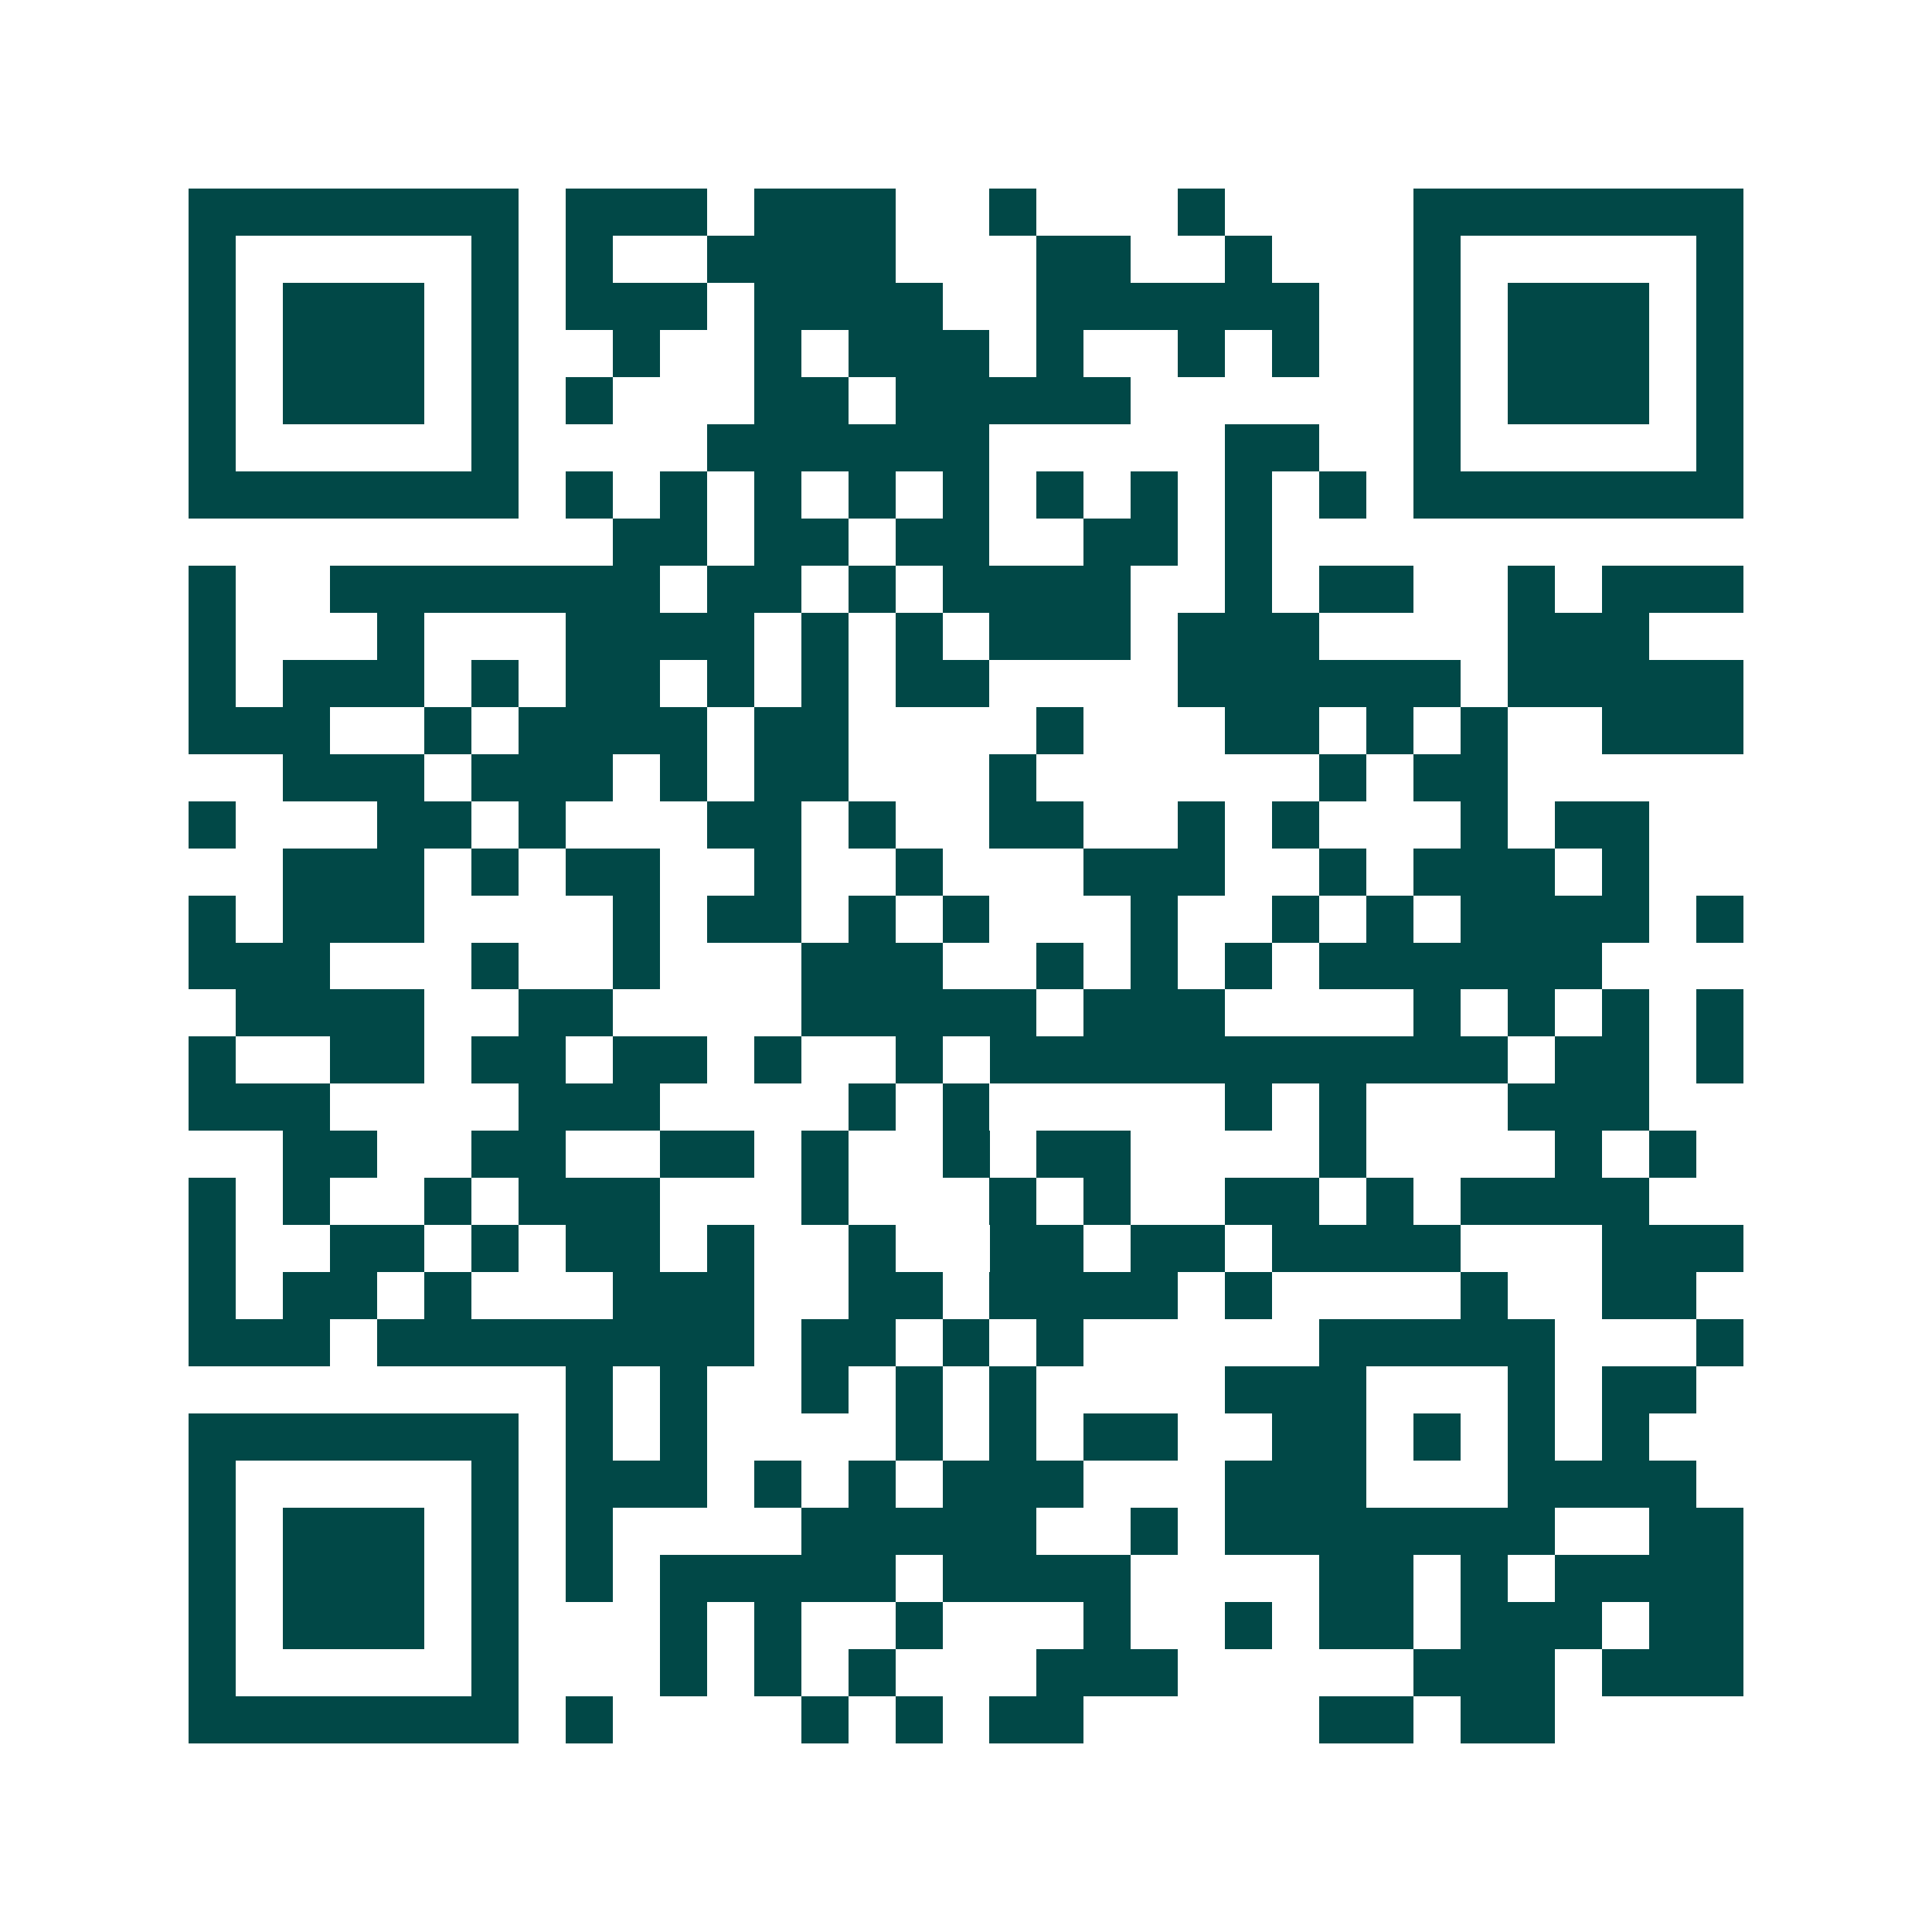 <svg xmlns="http://www.w3.org/2000/svg" width="200" height="200" viewBox="0 0 41 41" shape-rendering="crispEdges"><path fill="#ffffff" d="M0 0h41v41H0z"/><path stroke="#014847" d="M4 4.5h7m1 0h3m1 0h3m2 0h1m3 0h1m4 0h7M4 5.5h1m5 0h1m1 0h1m2 0h4m3 0h2m2 0h1m3 0h1m5 0h1M4 6.5h1m1 0h3m1 0h1m1 0h3m1 0h4m2 0h6m2 0h1m1 0h3m1 0h1M4 7.5h1m1 0h3m1 0h1m2 0h1m2 0h1m1 0h3m1 0h1m2 0h1m1 0h1m2 0h1m1 0h3m1 0h1M4 8.5h1m1 0h3m1 0h1m1 0h1m3 0h2m1 0h5m6 0h1m1 0h3m1 0h1M4 9.5h1m5 0h1m4 0h6m5 0h2m2 0h1m5 0h1M4 10.5h7m1 0h1m1 0h1m1 0h1m1 0h1m1 0h1m1 0h1m1 0h1m1 0h1m1 0h1m1 0h7M13 11.5h2m1 0h2m1 0h2m2 0h2m1 0h1M4 12.5h1m2 0h7m1 0h2m1 0h1m1 0h4m2 0h1m1 0h2m2 0h1m1 0h3M4 13.5h1m3 0h1m3 0h4m1 0h1m1 0h1m1 0h3m1 0h3m4 0h3M4 14.5h1m1 0h3m1 0h1m1 0h2m1 0h1m1 0h1m1 0h2m4 0h6m1 0h5M4 15.5h3m2 0h1m1 0h4m1 0h2m4 0h1m3 0h2m1 0h1m1 0h1m2 0h3M6 16.5h3m1 0h3m1 0h1m1 0h2m3 0h1m6 0h1m1 0h2M4 17.5h1m3 0h2m1 0h1m3 0h2m1 0h1m2 0h2m2 0h1m1 0h1m3 0h1m1 0h2M6 18.5h3m1 0h1m1 0h2m2 0h1m2 0h1m3 0h3m2 0h1m1 0h3m1 0h1M4 19.5h1m1 0h3m4 0h1m1 0h2m1 0h1m1 0h1m3 0h1m2 0h1m1 0h1m1 0h4m1 0h1M4 20.5h3m3 0h1m2 0h1m3 0h3m2 0h1m1 0h1m1 0h1m1 0h6M5 21.5h4m2 0h2m4 0h5m1 0h3m4 0h1m1 0h1m1 0h1m1 0h1M4 22.5h1m2 0h2m1 0h2m1 0h2m1 0h1m2 0h1m1 0h11m1 0h2m1 0h1M4 23.5h3m4 0h3m4 0h1m1 0h1m5 0h1m1 0h1m3 0h3M6 24.5h2m2 0h2m2 0h2m1 0h1m2 0h1m1 0h2m4 0h1m4 0h1m1 0h1M4 25.5h1m1 0h1m2 0h1m1 0h3m3 0h1m3 0h1m1 0h1m2 0h2m1 0h1m1 0h4M4 26.5h1m2 0h2m1 0h1m1 0h2m1 0h1m2 0h1m2 0h2m1 0h2m1 0h4m3 0h3M4 27.5h1m1 0h2m1 0h1m3 0h3m2 0h2m1 0h4m1 0h1m4 0h1m2 0h2M4 28.5h3m1 0h8m1 0h2m1 0h1m1 0h1m5 0h5m3 0h1M12 29.5h1m1 0h1m2 0h1m1 0h1m1 0h1m4 0h3m3 0h1m1 0h2M4 30.5h7m1 0h1m1 0h1m4 0h1m1 0h1m1 0h2m2 0h2m1 0h1m1 0h1m1 0h1M4 31.5h1m5 0h1m1 0h3m1 0h1m1 0h1m1 0h3m3 0h3m3 0h4M4 32.5h1m1 0h3m1 0h1m1 0h1m4 0h5m2 0h1m1 0h7m2 0h2M4 33.5h1m1 0h3m1 0h1m1 0h1m1 0h5m1 0h4m4 0h2m1 0h1m1 0h4M4 34.5h1m1 0h3m1 0h1m3 0h1m1 0h1m2 0h1m3 0h1m2 0h1m1 0h2m1 0h3m1 0h2M4 35.5h1m5 0h1m3 0h1m1 0h1m1 0h1m3 0h3m5 0h3m1 0h3M4 36.5h7m1 0h1m4 0h1m1 0h1m1 0h2m5 0h2m1 0h2"/></svg>
